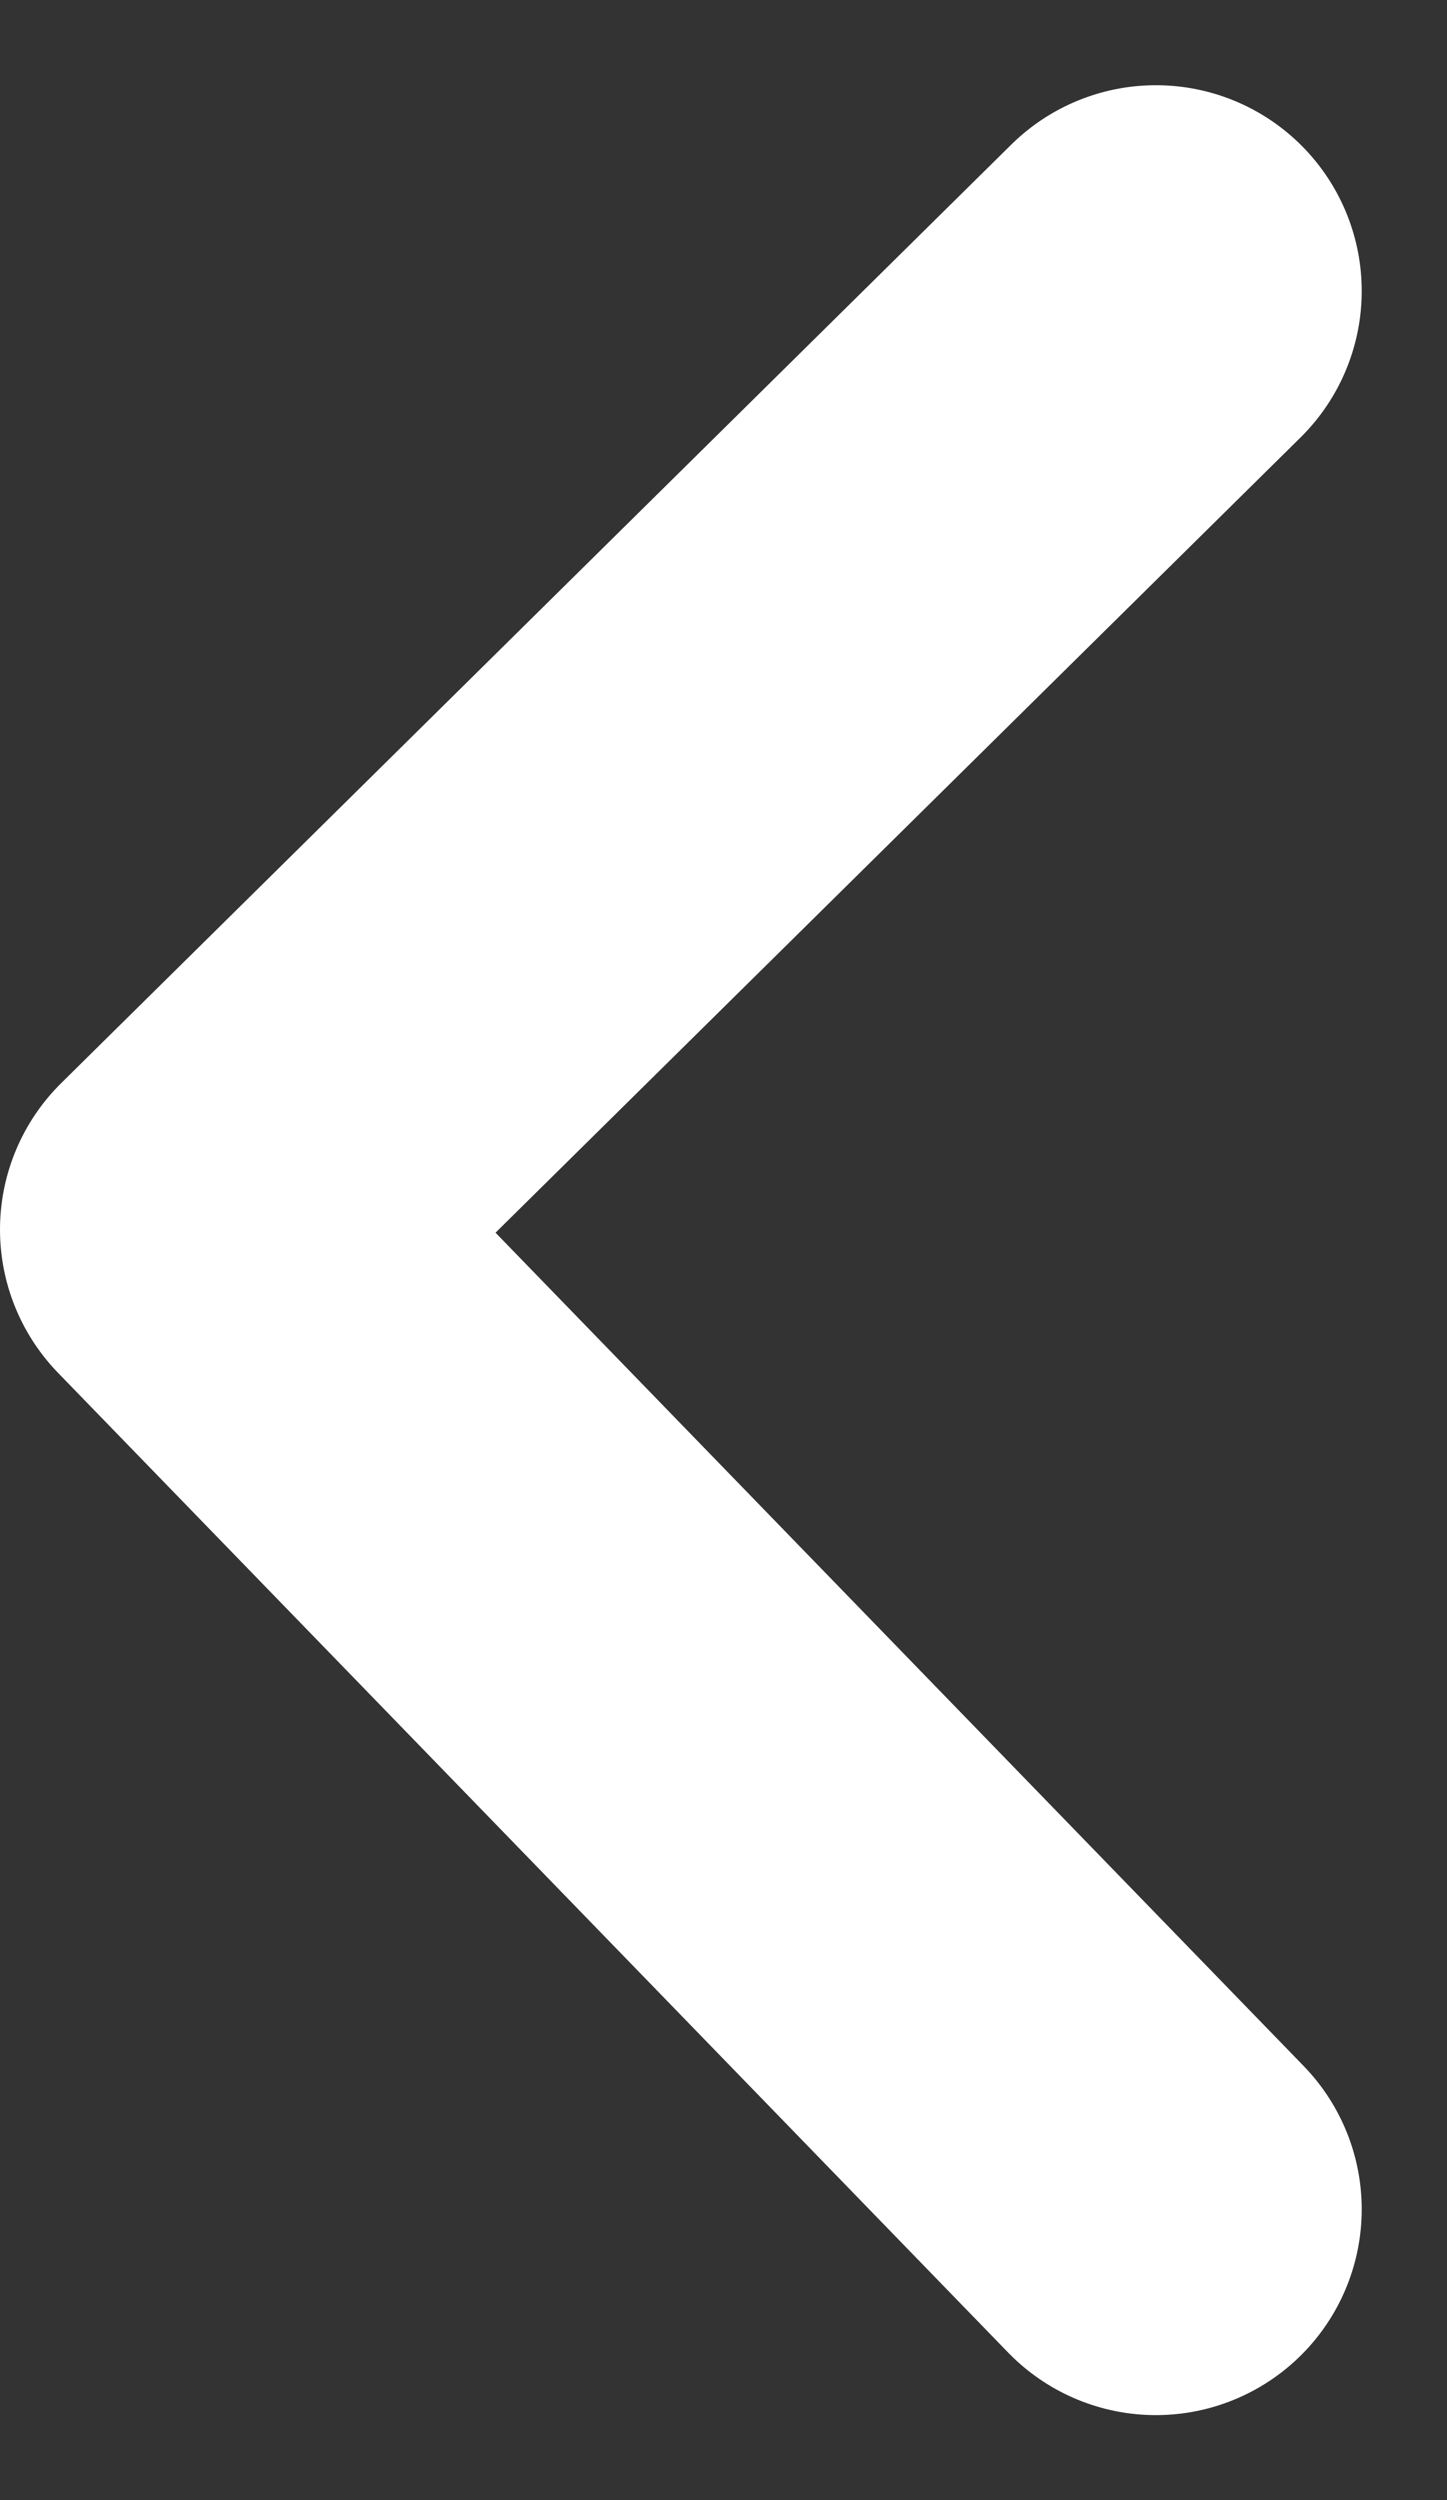 <svg xmlns="http://www.w3.org/2000/svg" width="17.577" height="30.368" viewBox="0 0 17.577 30.368">
  <rect x="0" y="0" width="17.577" height="30.368" fill="#333333" stroke="none"/>
  <path id="icon-arrow-left" d="M1245.961,636.783l-11.541,11.4,11.541,11.9" transform="translate(-1231.92 -633.248)" fill="none" stroke="#fff" stroke-linecap="round" stroke-linejoin="round" stroke-width="5"/>
</svg>
